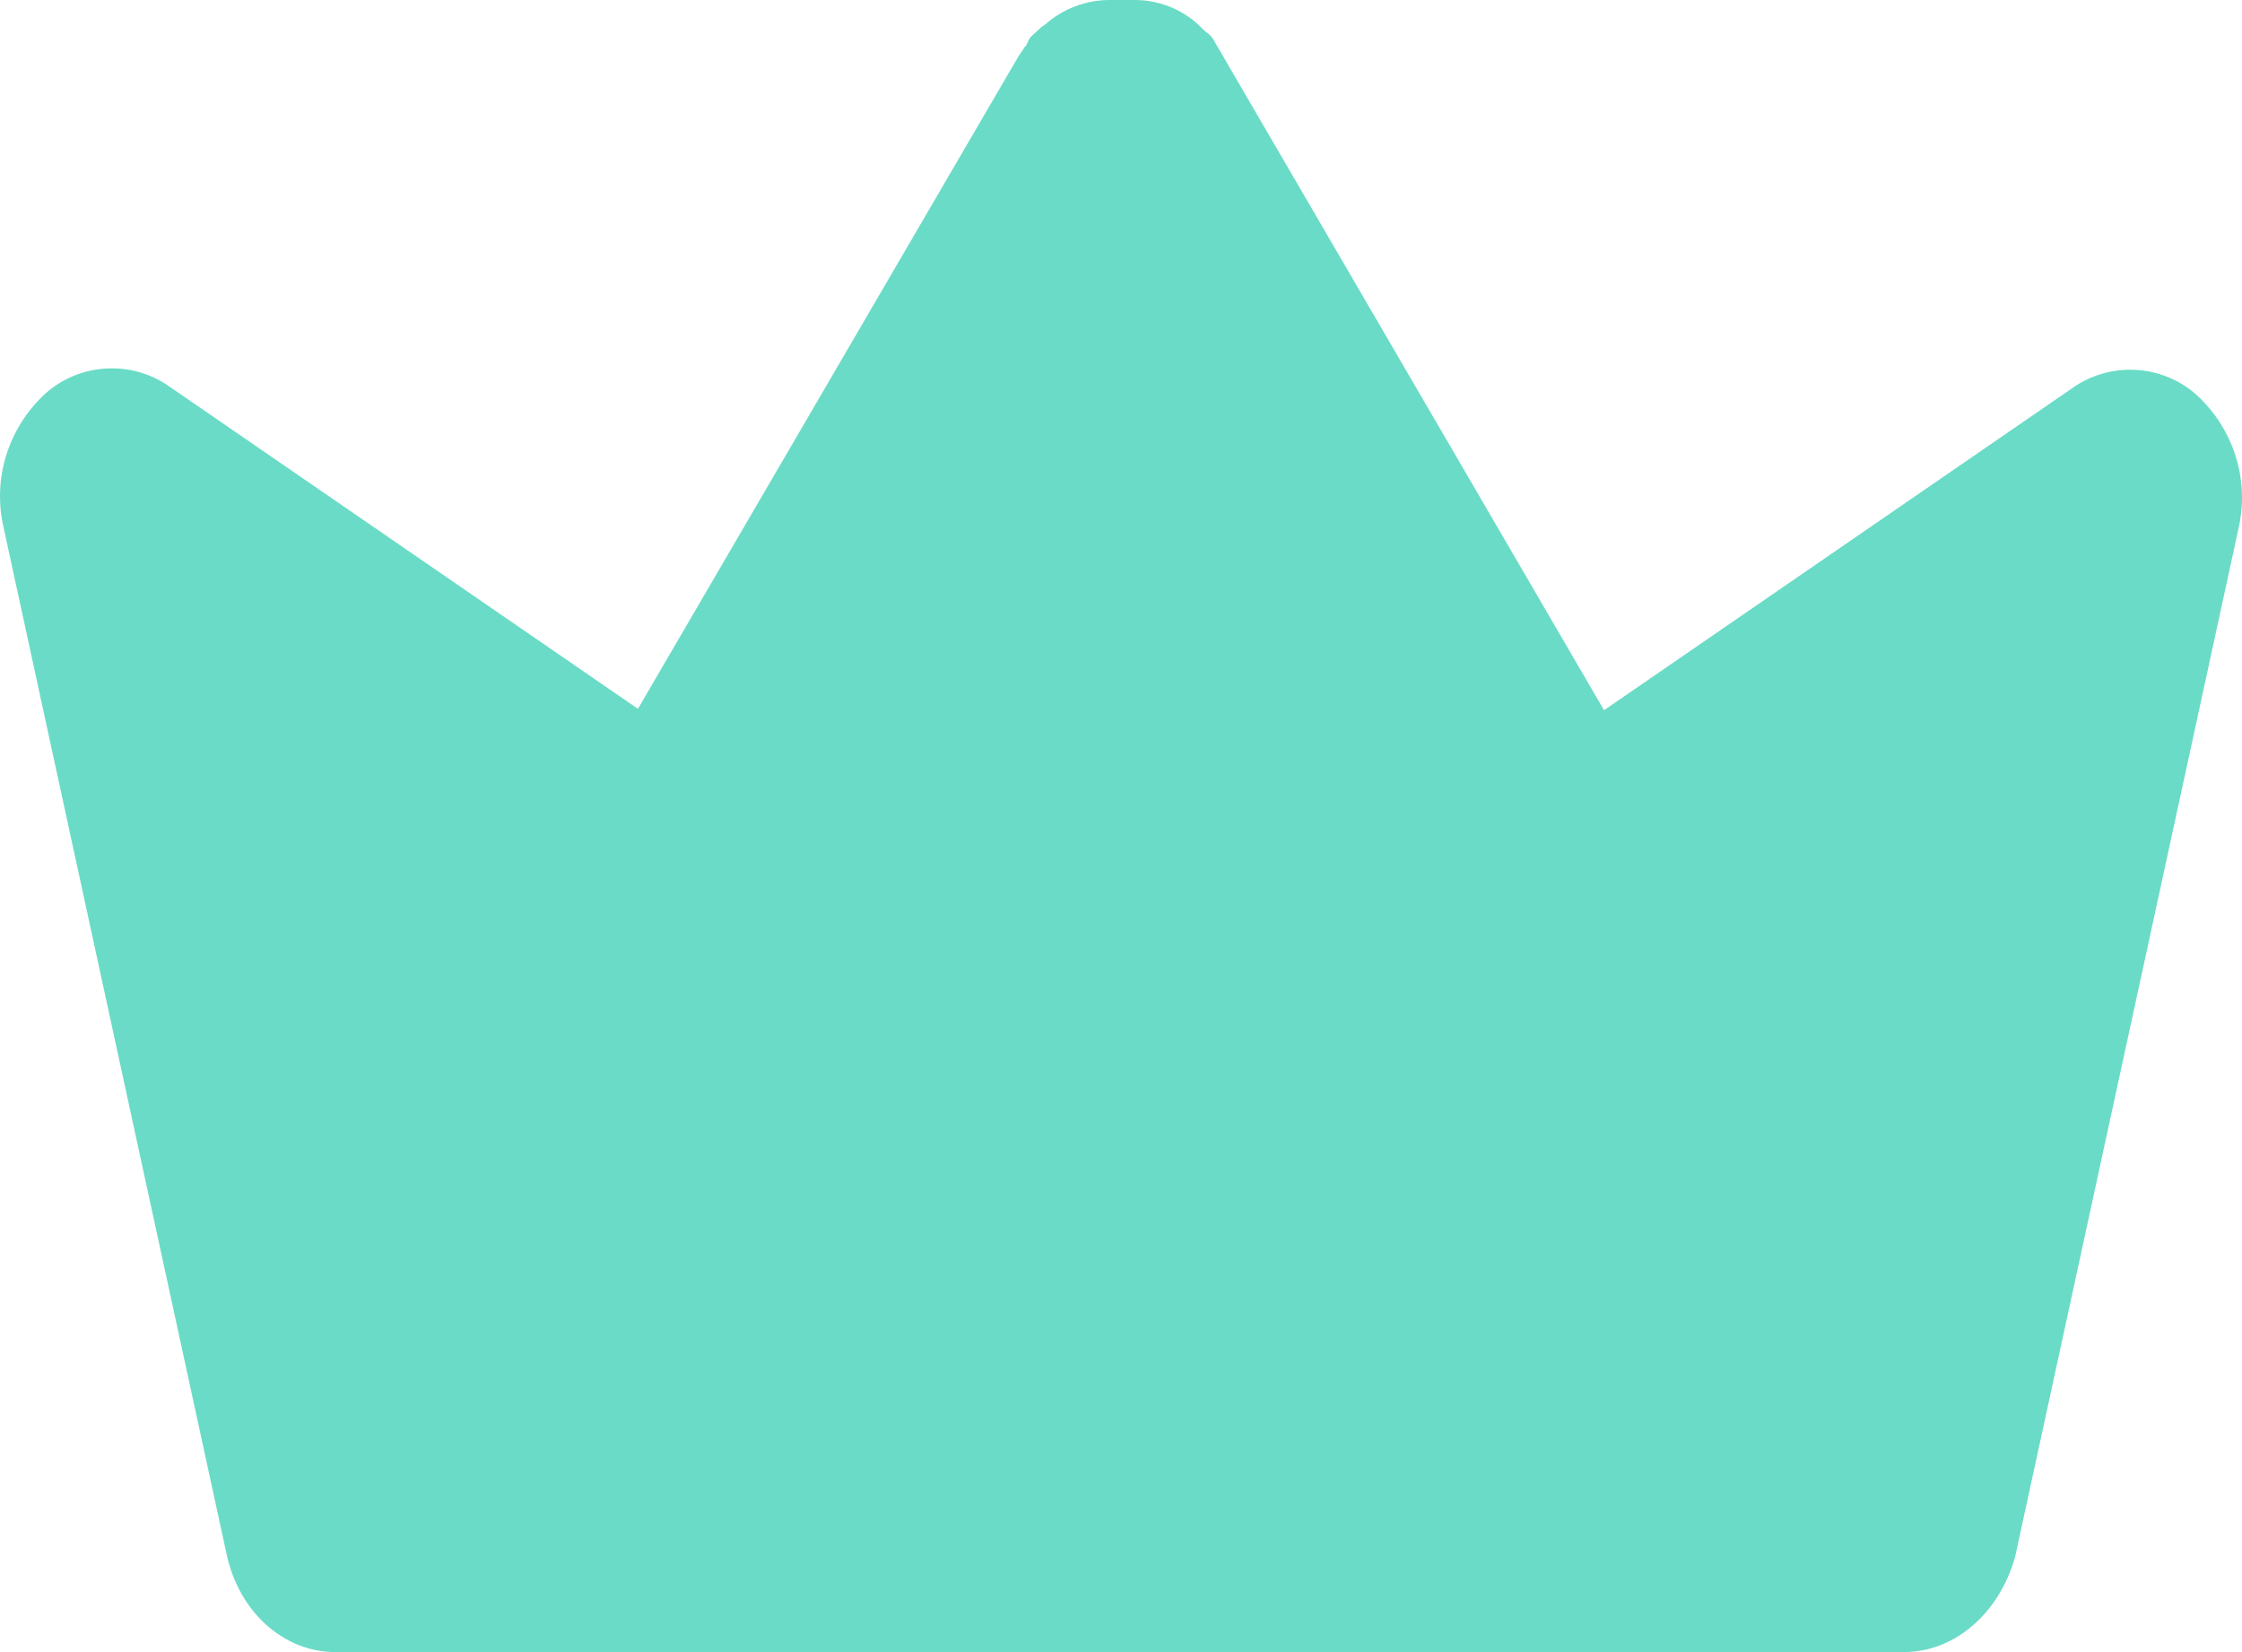 <svg width="57" height="42" viewBox="0 0 57 42" fill="none" xmlns="http://www.w3.org/2000/svg">
<path d="M52.69 9.864L40.781 18.055L30.892 1.081C30.839 0.966 30.753 0.869 30.644 0.802L30.609 0.767L30.467 0.627C30.033 0.23 29.465 0.006 28.872 0H28.163C27.572 0.013 27.006 0.236 26.568 0.627C26.503 0.665 26.443 0.712 26.391 0.767C26.285 0.871 26.178 0.941 26.143 1.046L26.072 1.185C26.063 1.185 26.054 1.189 26.047 1.195C26.041 1.202 26.037 1.211 26.037 1.22L25.895 1.429L16.219 18.02L4.31 9.829C3.844 9.499 3.276 9.336 2.702 9.368C2.128 9.399 1.582 9.624 1.156 10.003C0.69 10.431 0.346 10.972 0.159 11.571C-0.028 12.171 -0.05 12.808 0.093 13.419L5.764 39.525C6.083 40.989 7.217 42 8.528 42H48.401C49.712 42 50.847 40.989 51.236 39.56L56.907 13.454C57.05 12.843 57.028 12.206 56.841 11.606C56.654 11.007 56.31 10.466 55.844 10.038C55.418 9.659 54.872 9.434 54.298 9.403C53.724 9.371 53.156 9.534 52.69 9.864Z" fill="#6ADBC6"/>
</svg>

